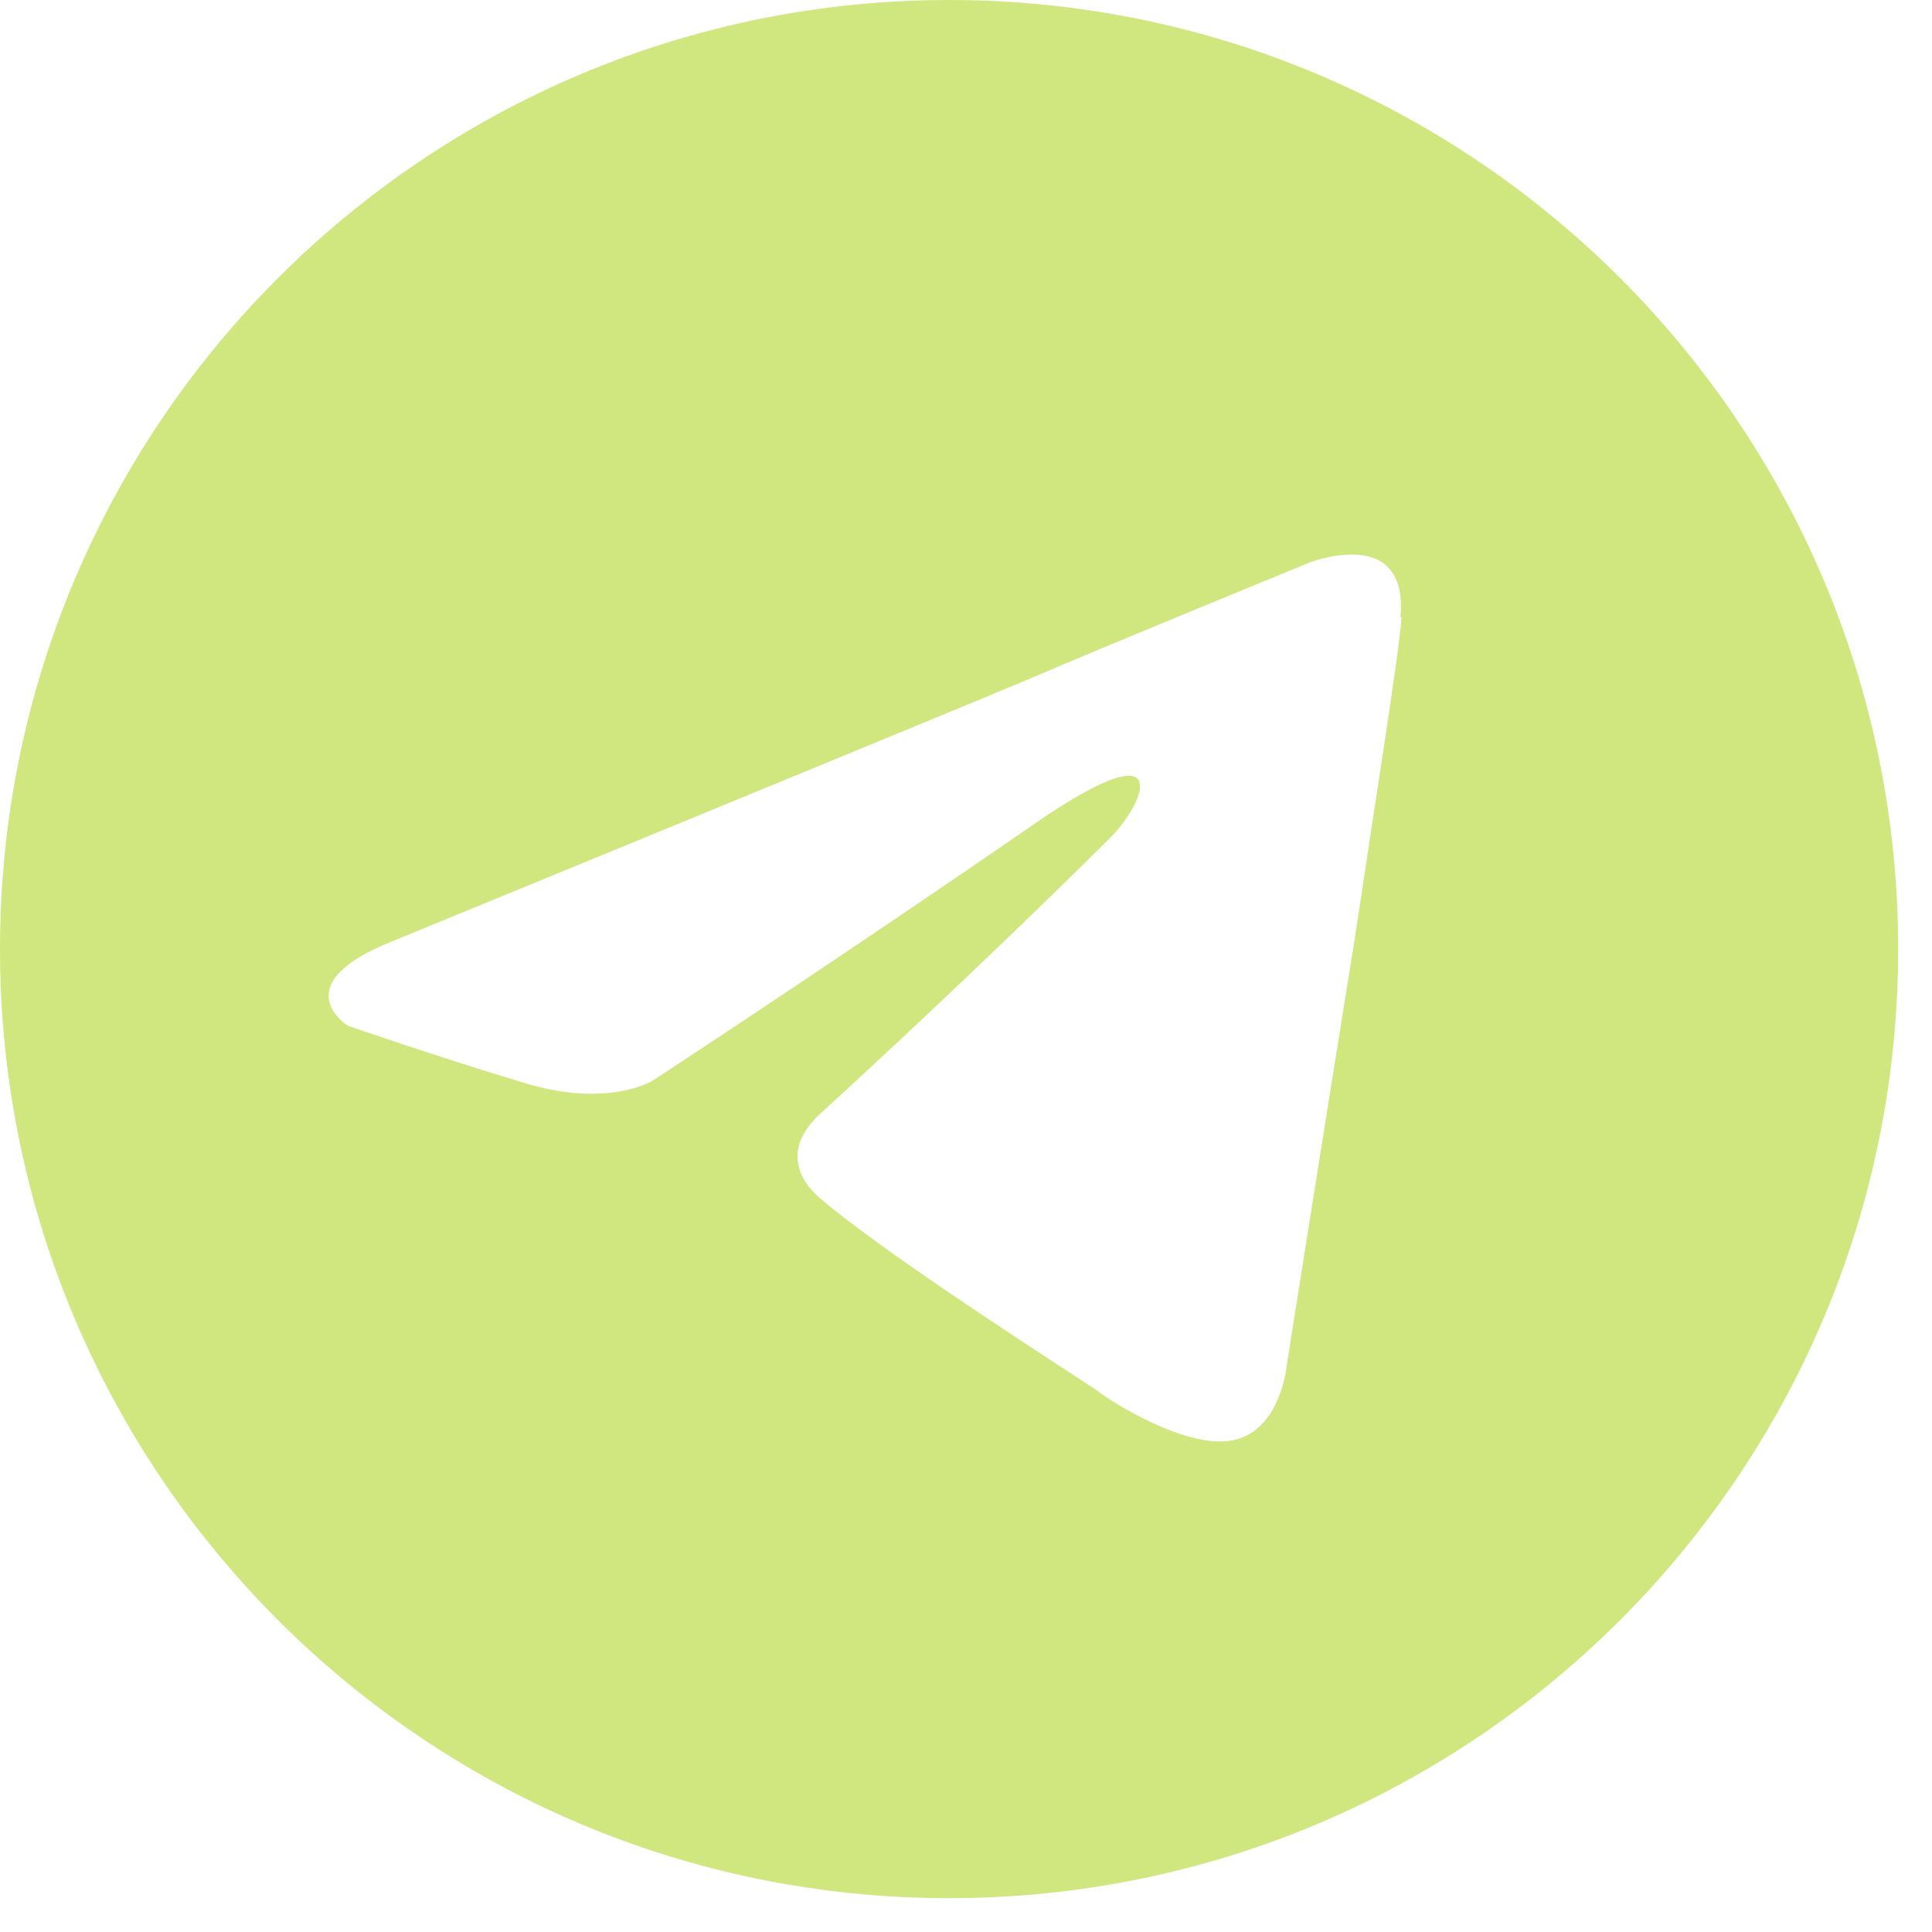 <?xml version="1.0" encoding="UTF-8"?> <svg xmlns="http://www.w3.org/2000/svg" width="39" height="39" viewBox="0 0 39 39" fill="none"><path d="M19.158 0C8.58 0 0 8.58 0 19.158C0 29.736 8.58 38.317 19.158 38.317C29.736 38.317 38.317 29.736 38.317 19.158C38.317 8.58 29.736 0 19.158 0ZM28.293 12.46C28.235 13.234 27.796 15.948 27.358 18.881C26.688 23.038 25.972 27.577 25.972 27.577C25.972 27.577 25.856 28.847 24.921 29.067C23.985 29.286 22.427 28.293 22.149 28.073C21.93 27.912 17.992 25.418 16.56 24.193C16.167 23.858 15.729 23.2 16.618 22.427C18.616 20.602 20.994 18.327 22.427 16.895C23.096 16.225 23.755 14.678 20.983 16.56C17.057 19.274 13.176 21.814 13.176 21.814C13.176 21.814 12.287 22.369 10.624 21.872C8.961 21.376 7.021 20.706 7.021 20.706C7.021 20.706 5.693 19.874 7.957 18.985C7.957 18.985 17.53 15.059 20.856 13.673C22.126 13.119 26.445 11.352 26.445 11.352C26.445 11.352 28.443 10.578 28.27 12.46H28.293Z" fill="#CFE77E"></path></svg> 